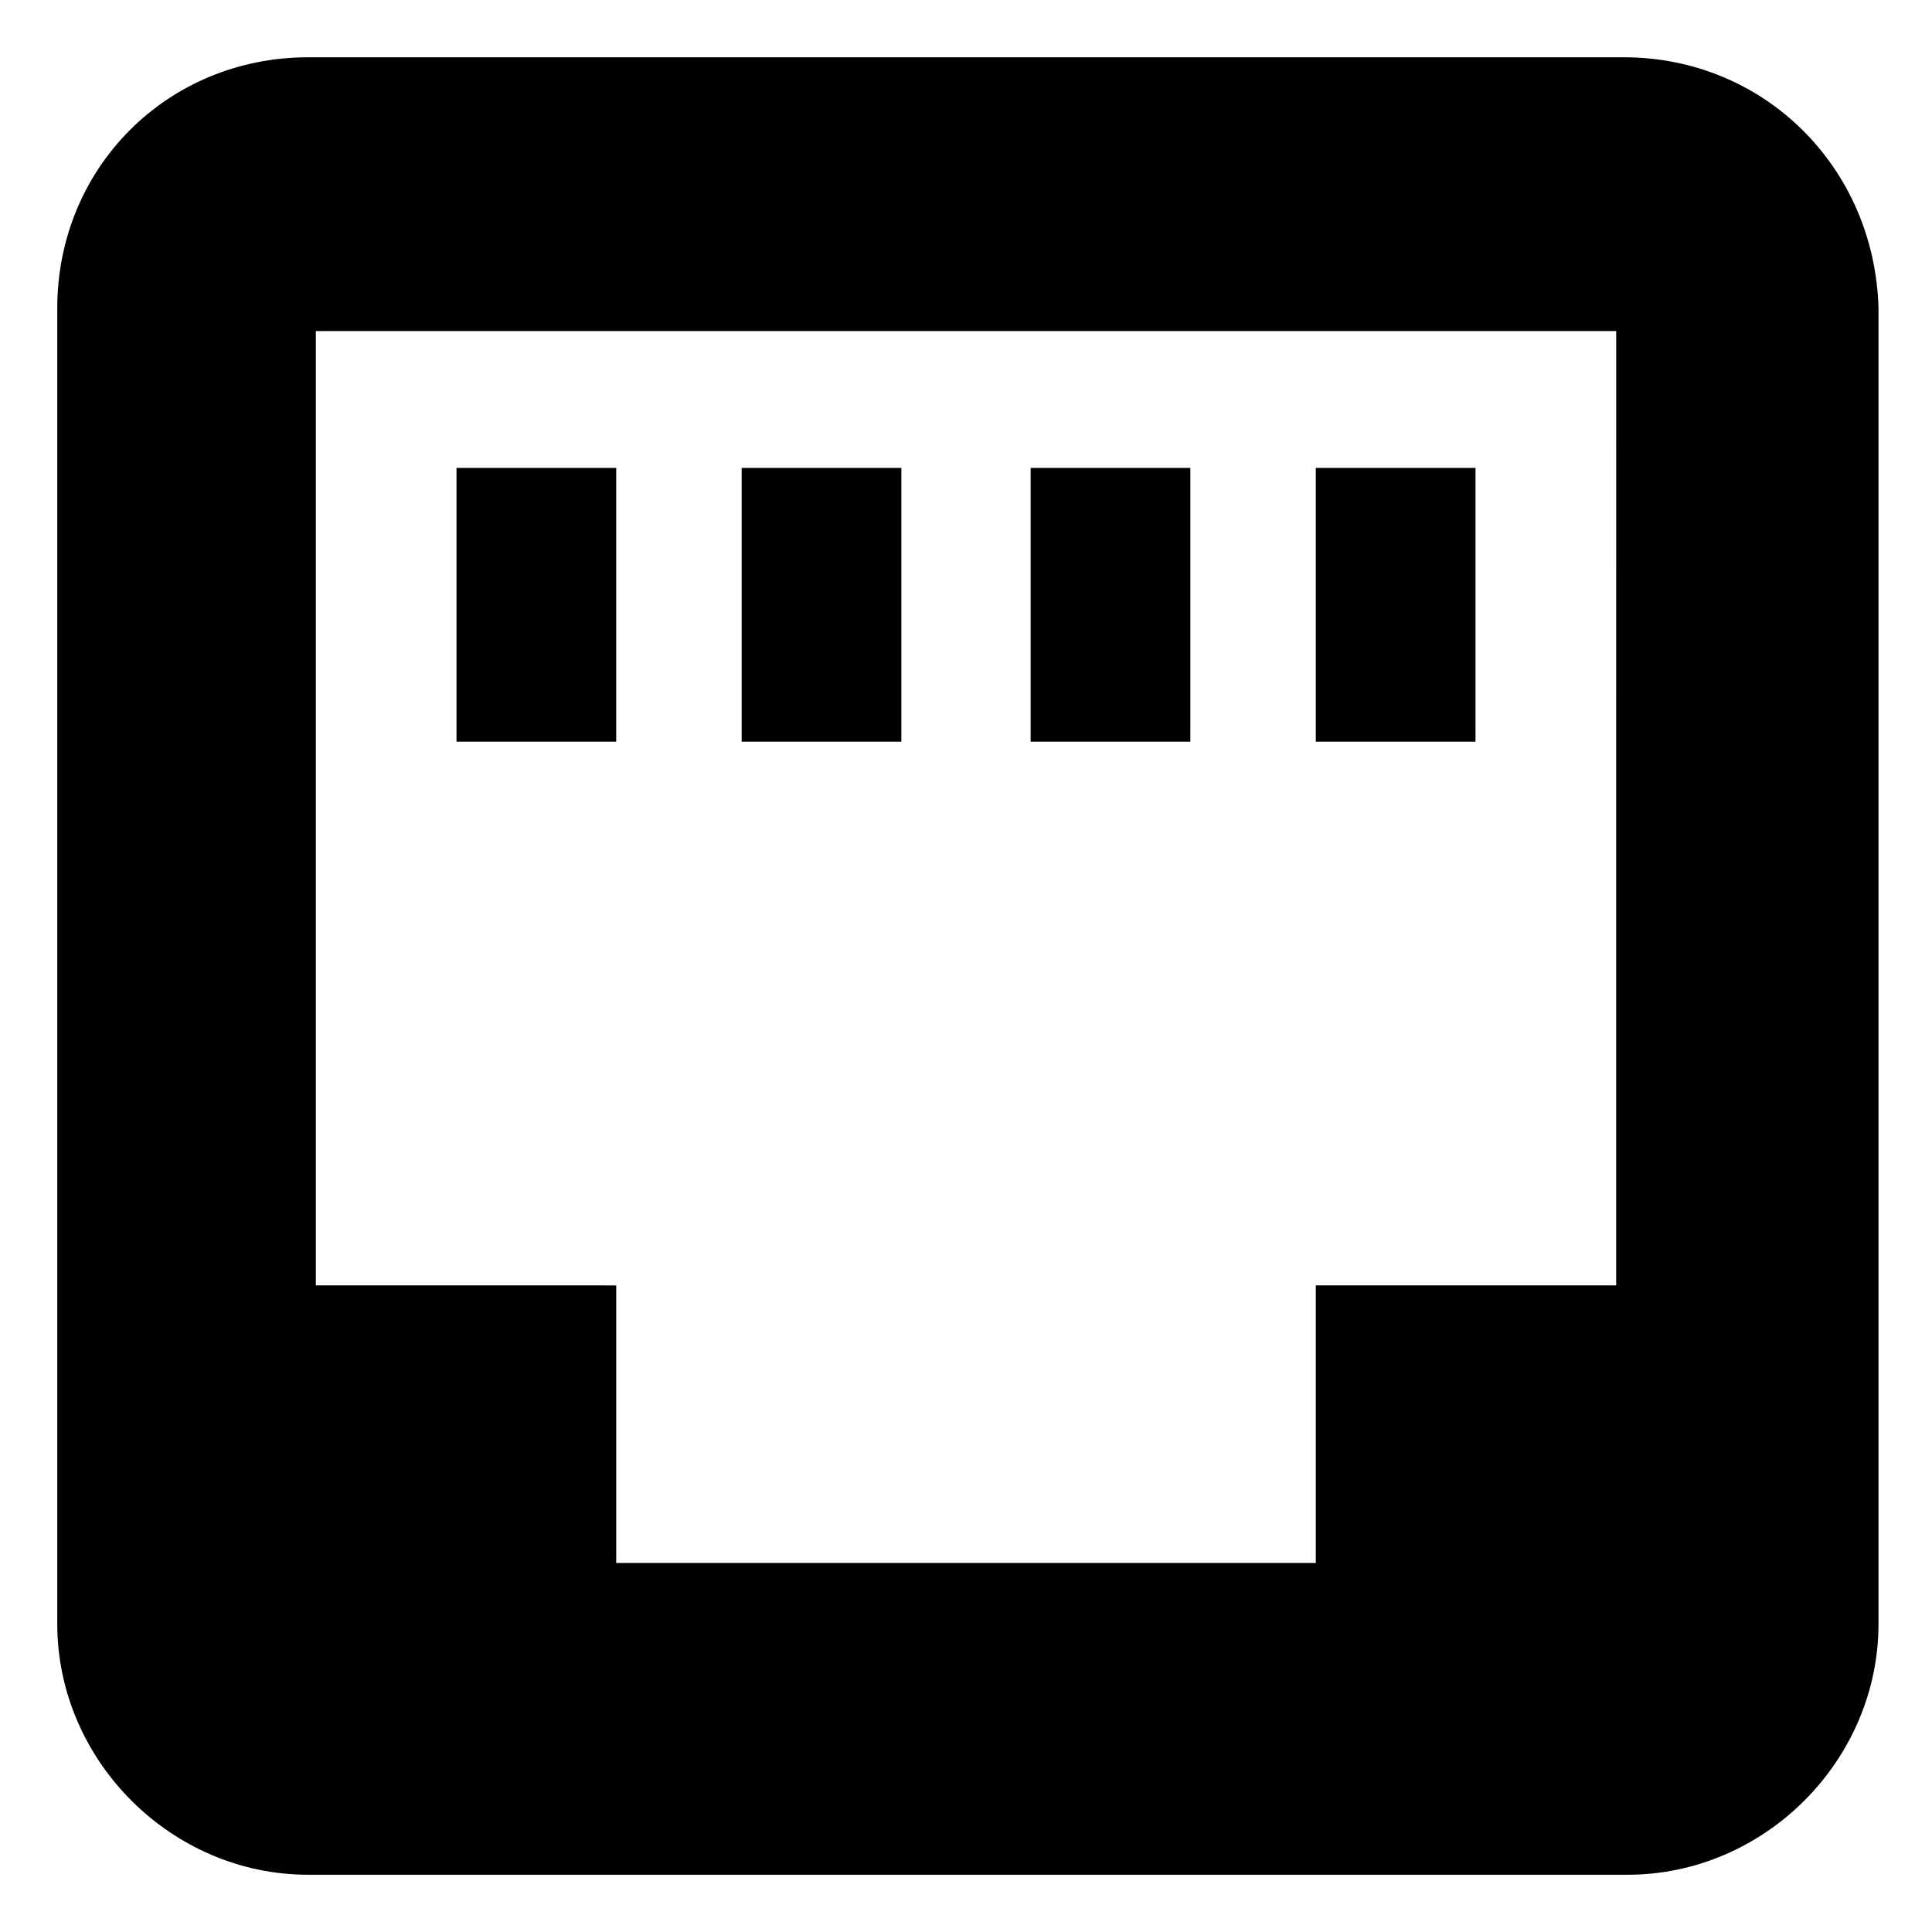 <?xml version="1.0" encoding="UTF-8"?>
<!-- Uploaded to: ICON Repo, www.svgrepo.com, Generator: ICON Repo Mixer Tools -->
<svg fill="#000000" width="800px" height="800px" version="1.1" viewBox="144 144 512 512" xmlns="http://www.w3.org/2000/svg">
 <g>
  <path d="m574.32 159.18h-348.64c-37.281 0-66.504 29.223-66.504 66.504v348.64c0 36.273 30.23 66.504 66.504 66.504h349.64c36.273 0 66.504-30.23 66.504-66.504v-348.64c-1.008-37.281-30.23-66.504-67.512-66.504zm-2.016 325.46h-79.602v73.555l-185.4 0.004v-73.555l-79.602-0.004v-252.91h344.61z"/>
  <path d="m264.98 268h42.32v72.547h-42.32z"/>
  <path d="m340.55 268h42.32v72.547h-42.32z"/>
  <path d="m417.13 268h42.32v72.547h-42.32z"/>
  <path d="m492.7 268h42.32v72.547h-42.32z"/>
 </g>
</svg>